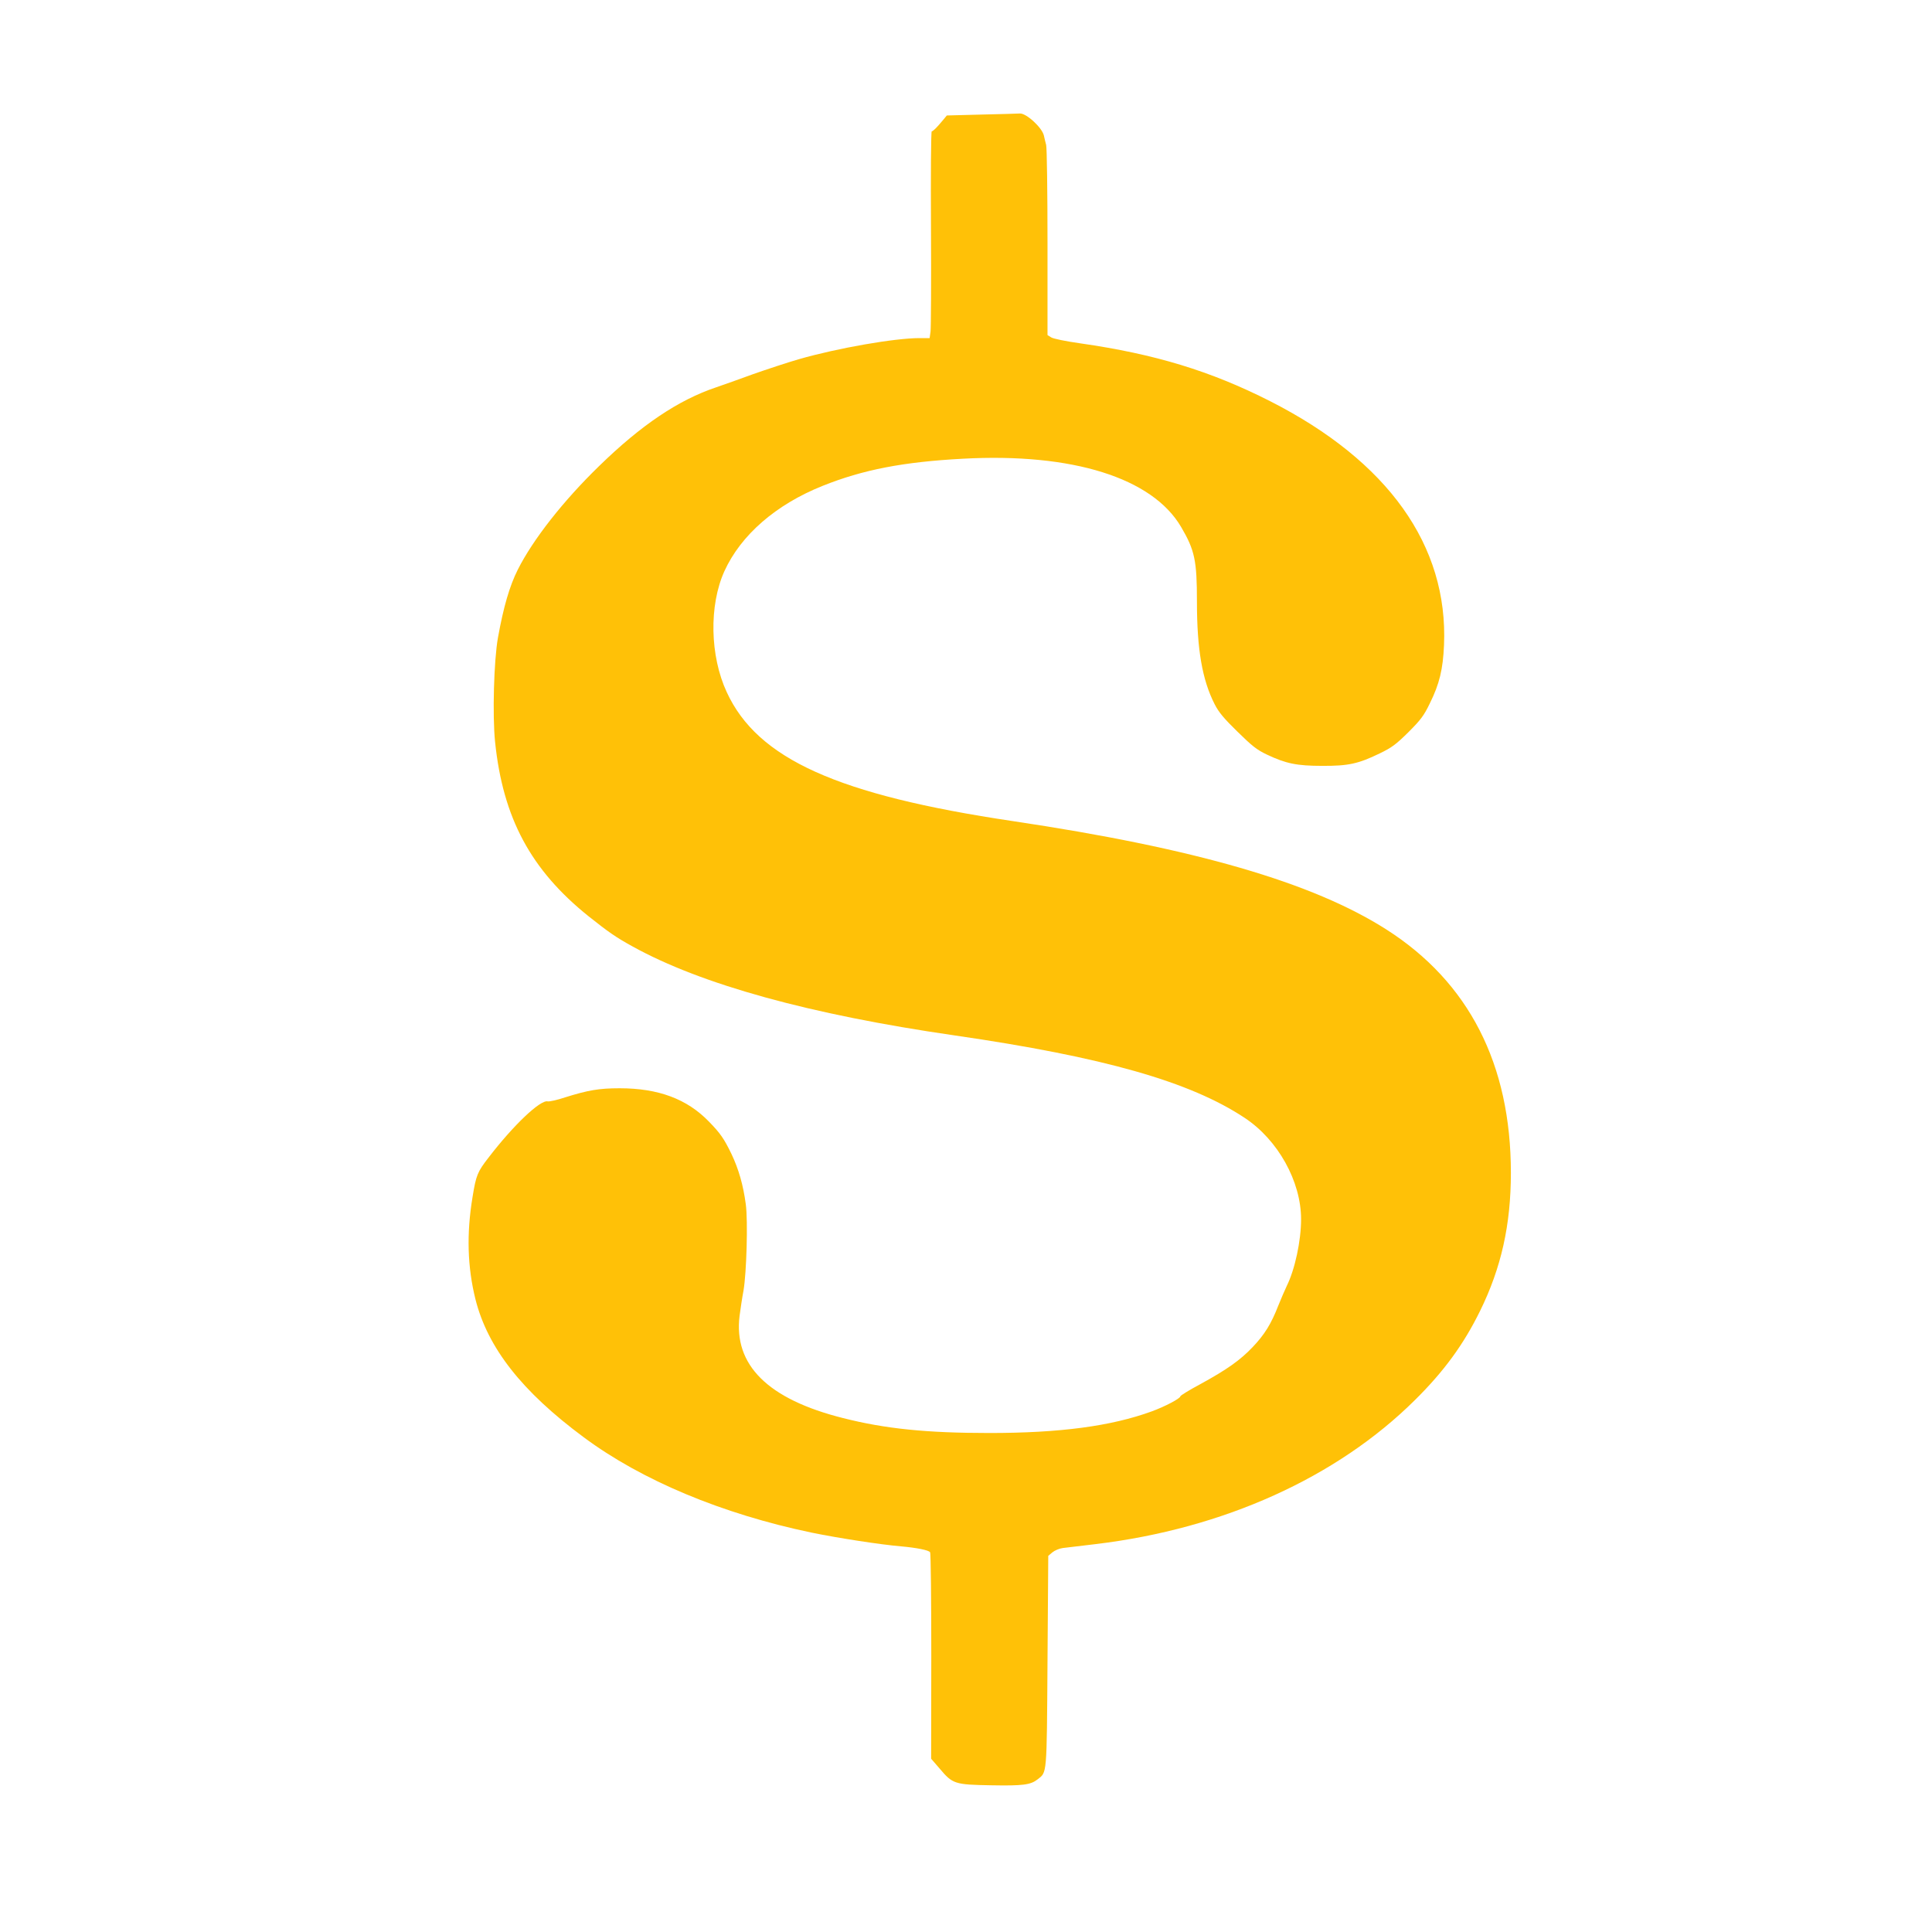 <?xml version="1.0" standalone="no"?>
<!DOCTYPE svg PUBLIC "-//W3C//DTD SVG 20010904//EN"
 "http://www.w3.org/TR/2001/REC-SVG-20010904/DTD/svg10.dtd">
<svg version="1.0" xmlns="http://www.w3.org/2000/svg"
 width="1280pt" height="1280pt" viewBox="0 0 1280 1280"
 preserveAspectRatio="xMidYMid meet">
<g transform="translate(0,1280) scale(0.1,-0.1)"
fill="#ffc107" stroke="none">
<path d="M6504 12041 l-231 -6 -29 -35 c-40 -48 -63 -70 -71 -70 -5 0 -7 -289
-5 -642 2 -354 0 -662 -3 -685 l-6 -43 -67 0 c-164 0 -543 -66 -800 -140 -76
-22 -212 -67 -303 -99 -90 -33 -200 -72 -244 -87 -250 -84 -496 -249 -775
-521 -237 -230 -439 -487 -540 -688 -54 -108 -94 -245 -131 -450 -27 -151 -37
-516 -19 -690 52 -505 237 -849 620 -1156 132 -105 181 -139 290 -199 455
-252 1174 -451 2135 -590 986 -143 1559 -306 1921 -546 221 -146 374 -421 374
-672 0 -143 -41 -333 -95 -442 -12 -25 -37 -83 -56 -130 -47 -121 -91 -192
-170 -275 -83 -87 -169 -148 -346 -245 -73 -39 -133 -76 -133 -81 0 -14 -100
-67 -190 -100 -269 -98 -608 -143 -1075 -143 -416 0 -691 28 -970 99 -498 125
-726 352 -685 678 6 45 17 120 26 167 20 117 30 461 15 572 -17 127 -47 232
-95 333 -49 101 -73 136 -149 214 -145 150 -335 221 -592 221 -136 0 -210 -13
-360 -60 -53 -18 -106 -29 -116 -27 -48 13 -228 -158 -392 -372 -74 -95 -83
-118 -106 -260 -41 -245 -34 -466 19 -679 81 -322 308 -611 717 -914 383 -285
916 -508 1510 -632 175 -36 460 -80 593 -91 101 -9 183 -25 192 -39 5 -6 8
-316 8 -689 l-1 -679 57 -66 c85 -101 99 -106 340 -110 212 -4 262 3 308 39
63 50 61 15 66 782 l5 699 27 23 c16 13 46 26 70 29 24 3 122 15 218 26 847
102 1597 441 2115 955 192 190 322 368 431 590 140 285 204 570 204 915 0 719
-278 1263 -825 1612 -489 312 -1268 538 -2475 718 -1162 173 -1691 412 -1895
854 -112 241 -118 575 -16 801 109 240 341 442 651 566 267 107 534 159 932
180 724 39 1252 -127 1443 -452 91 -155 105 -223 105 -495 0 -316 35 -518 117
-679 28 -55 62 -95 152 -183 97 -95 128 -120 196 -152 125 -59 197 -74 365
-74 173 -1 240 14 380 82 81 39 109 60 191 141 82 82 103 110 142 191 64 129
87 226 94 386 28 660 -371 1219 -1152 1616 -394 200 -762 312 -1256 383 -99
14 -182 31 -195 40 l-24 15 0 613 c0 336 -4 628 -9 647 -5 19 -12 47 -15 62
-12 53 -118 150 -160 146 -12 -1 -125 -4 -252 -7z"/>
</g>
</svg>
